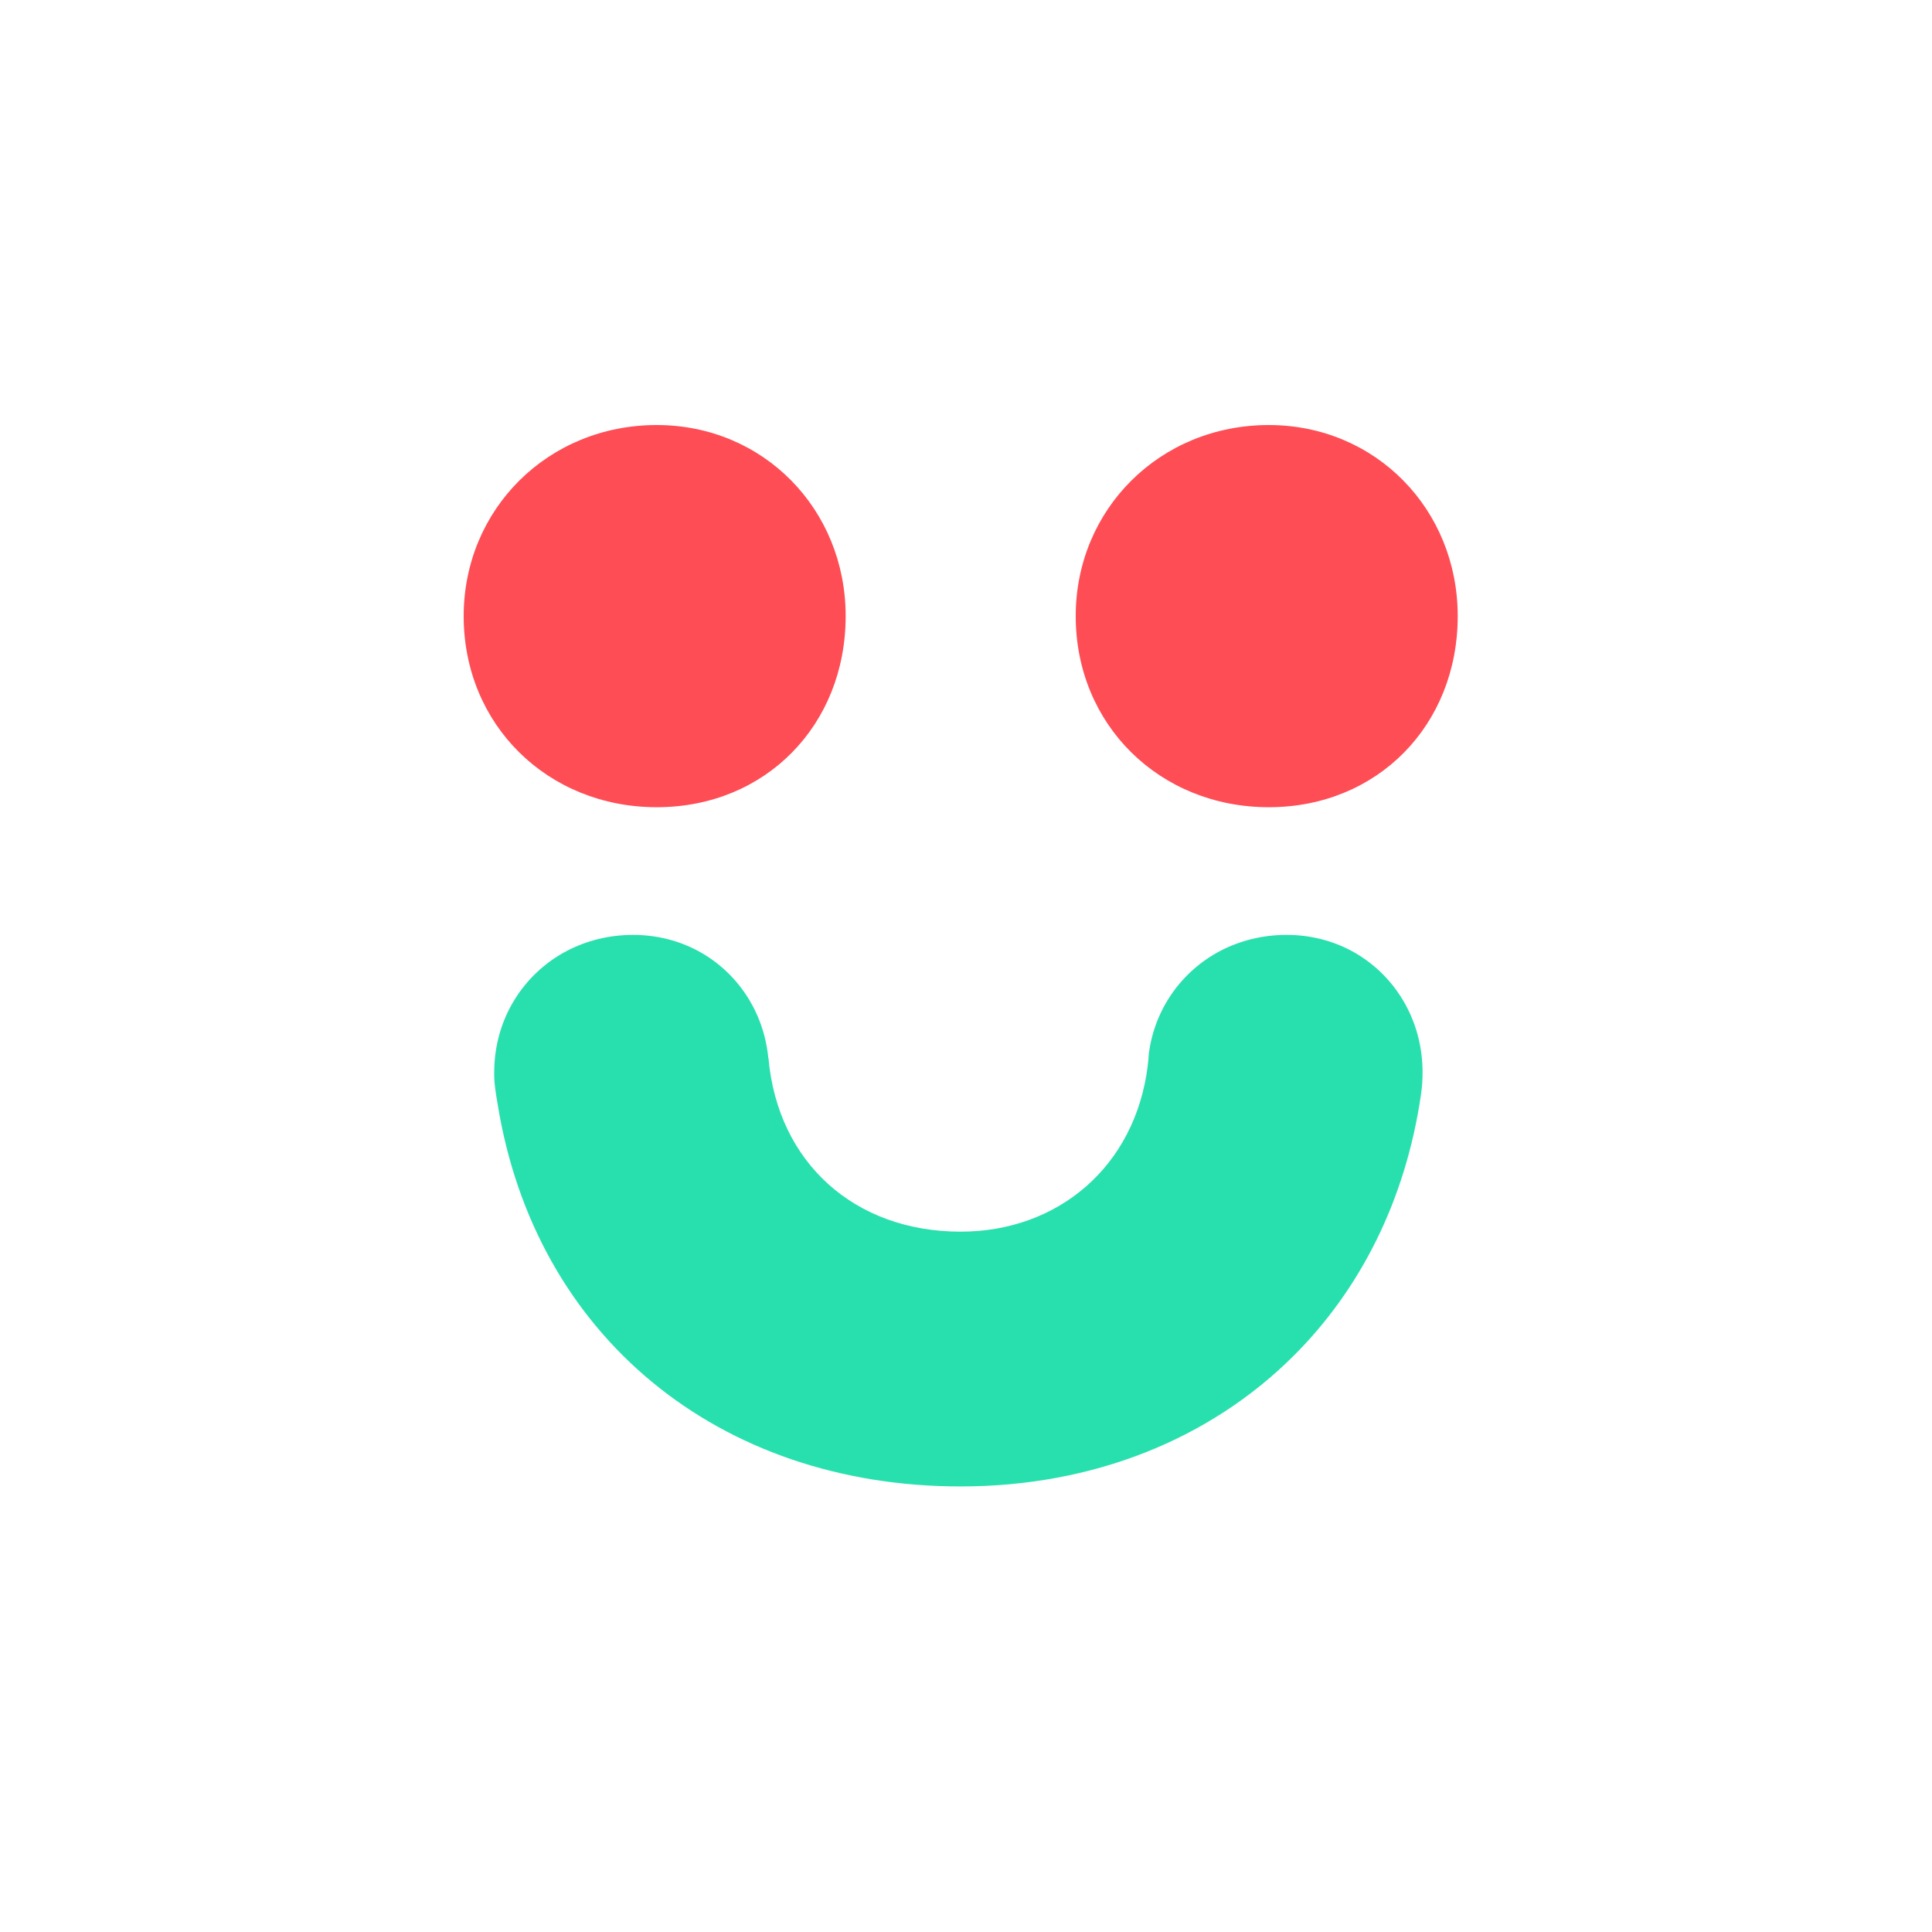 <svg width="147" height="147" viewBox="0 0 147 147" fill="none" xmlns="http://www.w3.org/2000/svg">
<path fill-rule="evenodd" clip-rule="evenodd" d="M49.969 32.34C58.095 32.34 64.344 38.75 64.344 46.879C64.344 55.165 58.25 61.419 49.969 61.419C41.687 61.419 35.28 55.165 35.28 46.879C35.28 38.75 41.687 32.34 49.969 32.34Z" fill="#FE4D55"/>
<path fill-rule="evenodd" clip-rule="evenodd" d="M96.537 32.34C104.663 32.34 110.913 38.75 110.913 46.879C110.913 55.165 104.819 61.419 96.537 61.419C88.255 61.419 81.848 55.165 81.848 46.879C81.848 38.75 88.255 32.34 96.537 32.34Z" fill="#FE4D55"/>
<path fill-rule="evenodd" clip-rule="evenodd" d="M102.82 72.343C101.365 71.57 99.698 71.133 97.895 71.133C96.059 71.133 94.346 71.57 92.858 72.343C89.913 73.889 87.842 76.767 87.406 80.205C87.395 80.486 87.362 80.765 87.328 81.045V81.09C86.376 88.75 80.51 93.713 73.089 93.713C65.04 93.713 59.174 88.482 58.469 80.497H58.458C58.111 76.935 56.062 73.933 53.096 72.343C51.641 71.57 49.972 71.133 48.17 71.133C46.334 71.133 44.633 71.57 43.144 72.343C39.808 74.09 37.603 77.551 37.603 81.594C37.603 81.784 37.603 81.963 37.614 82.154C37.614 82.21 37.625 82.277 37.625 82.334C37.648 82.557 37.67 82.781 37.703 83.005C37.748 83.318 37.793 83.621 37.849 83.923C40.681 101.686 54.708 113.099 73.089 113.099C83.174 113.099 92.041 109.504 98.376 103.21C103.47 98.158 106.94 91.36 108.116 83.297C108.116 83.274 108.127 83.241 108.127 83.207C108.205 82.692 108.239 82.142 108.239 81.594C108.239 77.551 106.078 74.09 102.82 72.343Z" fill="#28E0AE"/>
</svg>
